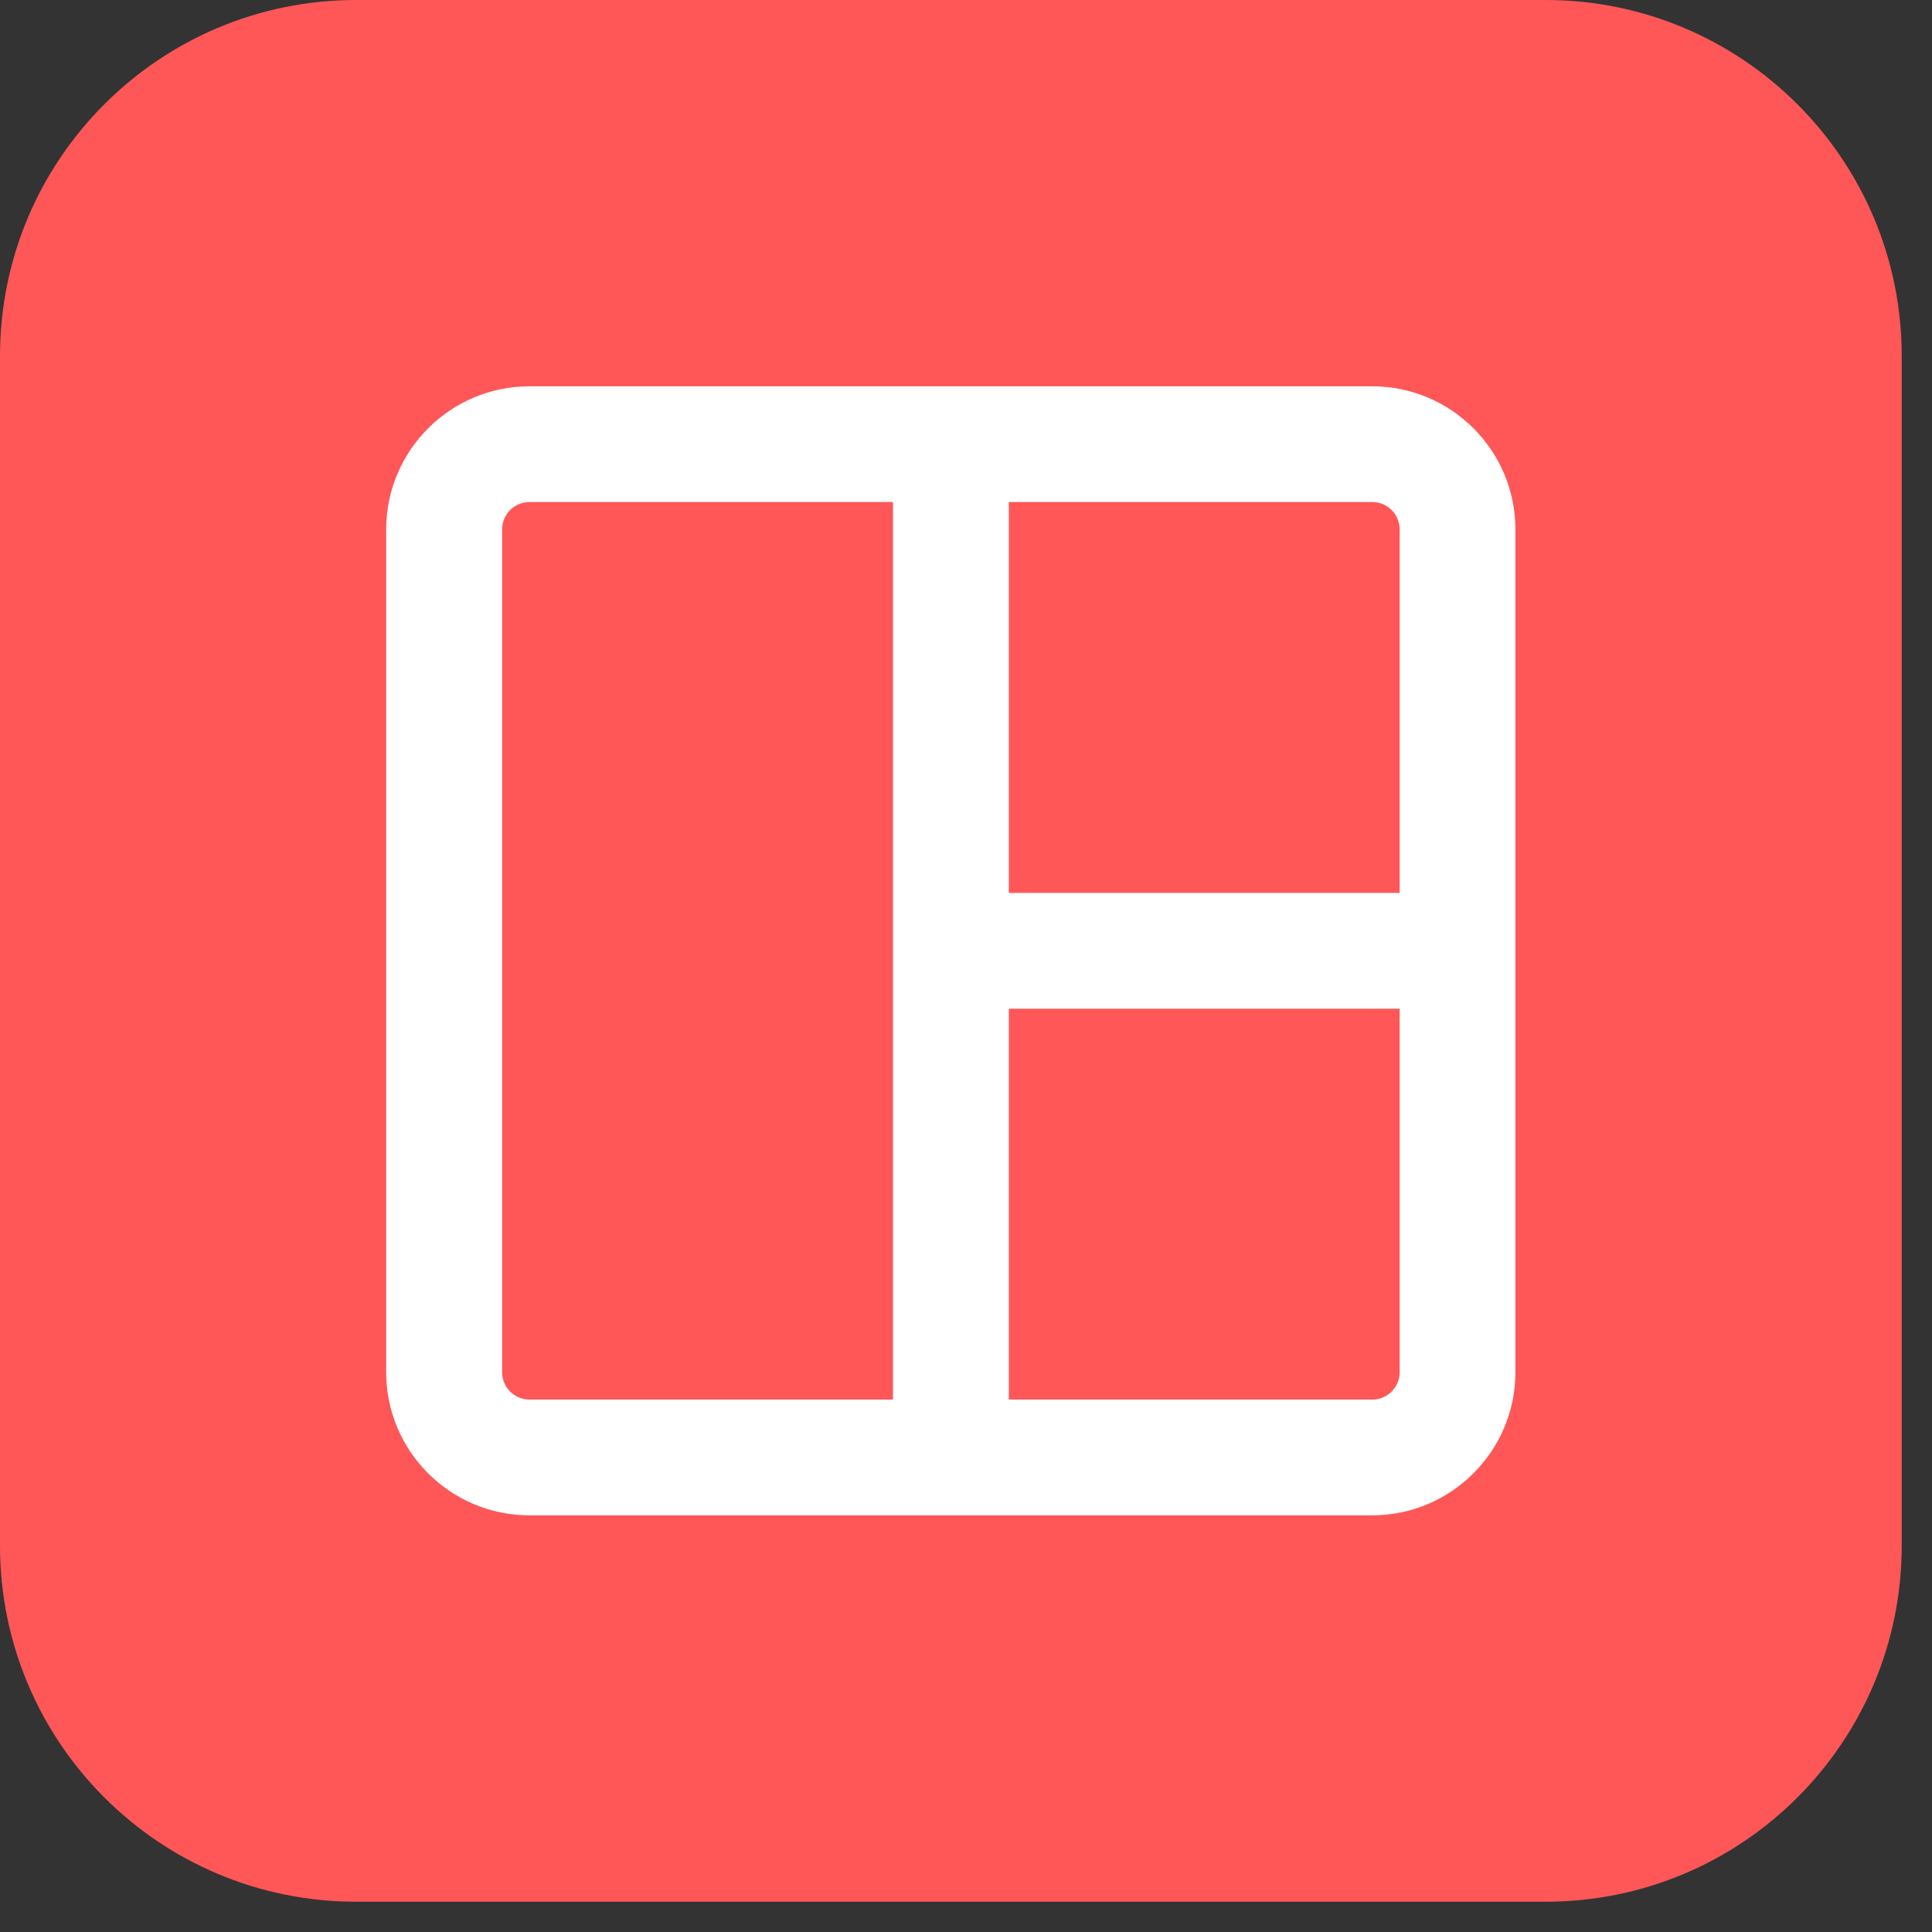 <svg width="61" height="61" viewBox="0 0 61 61" fill="none" xmlns="http://www.w3.org/2000/svg">
<rect x="0" y="0" width="61" height="61" fill="#333333" stroke="none"/>
<path d="M0 11.243L0 48.802C0 55.011 5.034 60.044 11.243 60.044H48.802C55.011 60.044 60.044 55.011 60.044 48.802V11.243C60.044 5.034 55.011 3.8147e-06 48.802 3.8147e-06H11.243C5.034 3.8147e-06 0 5.034 0 11.243Z" fill="#FF5757"/>
<path d="M43.329 12.197H16.715C14.222 12.197 12.193 14.225 12.193 16.715V43.326C12.193 45.819 14.222 47.844 16.715 47.844H43.326C45.818 47.844 47.847 45.815 47.847 43.326V16.715C47.847 14.222 45.818 12.197 43.326 12.197H43.329ZM44.192 16.715V28.191H31.852V15.851H43.329C43.806 15.851 44.192 16.238 44.192 16.715ZM15.854 43.326V16.715C15.854 16.238 16.241 15.851 16.718 15.851H28.194V44.189H16.718C16.241 44.189 15.854 43.803 15.854 43.326ZM43.329 44.189H31.852V31.849H44.192V43.326C44.192 43.803 43.806 44.189 43.329 44.189Z" fill="white"/>
</svg>
